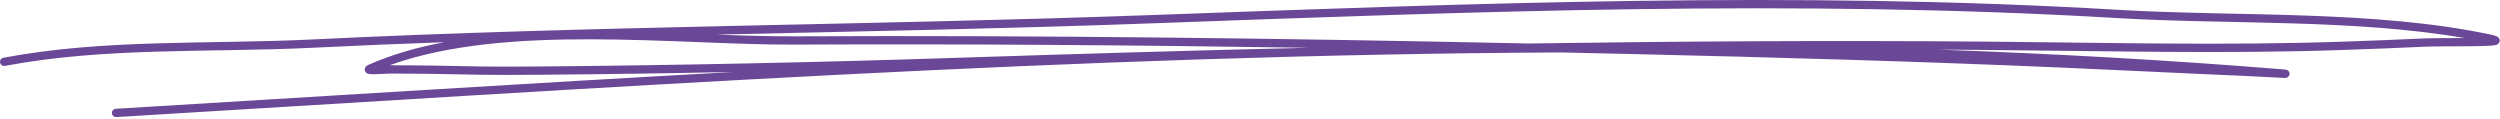 <?xml version="1.0" encoding="UTF-8"?> <svg xmlns="http://www.w3.org/2000/svg" width="272" height="13" viewBox="0 0 272 13" fill="none"><path fill-rule="evenodd" clip-rule="evenodd" d="M48.357 4.592C45.387 5.141 42.6 5.937 40.087 7.052C39.813 7.175 39.73 7.348 39.705 7.422C39.664 7.553 39.681 7.676 39.747 7.791C39.788 7.864 39.855 7.955 39.996 8.012C40.095 8.053 40.352 8.086 40.692 8.078C41.273 8.07 42.169 8.004 42.6 8.004C44.077 8.02 45.553 8.012 47.03 8.037C51.733 8.119 52.554 8.184 58.601 8.135C65.66 8.078 72.735 7.979 79.802 7.832C57.34 9.062 34.911 10.497 12.598 11.835C12.349 11.851 12.159 12.064 12.175 12.31C12.183 12.565 12.407 12.753 12.656 12.737C64.722 9.62 117.361 5.945 169.825 5.707C172.413 5.765 174.993 5.822 177.564 5.879C193.1 6.24 208.645 6.675 224.164 7.348C229.216 7.569 234.267 7.815 239.327 8.045C240.82 8.111 242.321 8.176 243.823 8.242C245.034 8.291 248.153 8.471 248.592 8.48C248.99 8.488 249.09 8.135 249.098 8.119C249.123 8.004 249.107 7.873 249.007 7.75C248.982 7.717 248.916 7.627 248.766 7.586C248.742 7.586 248.625 7.569 248.385 7.545C235.91 6.536 223.401 5.838 210.868 5.396C212.552 5.412 214.235 5.42 215.919 5.437C228.9 5.535 241.915 5.888 254.888 5.437C257.841 5.338 260.802 5.223 263.747 5.084C265.729 4.994 270.83 5.108 271.552 4.895C271.884 4.805 271.959 4.575 271.967 4.46C271.975 4.329 271.95 4.182 271.801 4.05C271.735 3.985 271.527 3.878 271.137 3.796C258.405 1.065 243.508 1.836 230.543 1.073C195.332 -1.019 160.245 0.376 125.042 1.647C94.658 2.746 64.274 2.804 33.907 4.296C22.792 4.838 11.329 4.214 0.372 6.281C0.123 6.331 -0.035 6.56 0.007 6.806C0.056 7.052 0.297 7.216 0.546 7.167C11.453 5.108 22.875 5.74 33.949 5.199C38.752 4.961 43.554 4.764 48.357 4.592ZM142.295 5.199C123.69 4.912 105.085 4.764 86.463 4.854C73.689 4.912 55.076 2.508 42.385 7.102C42.476 7.102 42.55 7.102 42.617 7.102C44.093 7.118 45.57 7.102 47.046 7.134C51.741 7.216 52.562 7.282 58.593 7.233C74.012 7.102 89.474 6.774 104.886 6.265C117.369 5.855 129.836 5.486 142.295 5.199ZM268.151 4.141C256.116 2.057 242.471 2.681 230.485 1.975C195.307 -0.116 160.245 1.278 125.075 2.549C109.356 3.123 93.646 3.411 77.944 3.763C80.955 3.878 83.834 3.96 86.463 3.952C113.081 3.821 139.69 4.173 166.308 4.731C182.84 4.485 199.371 4.395 215.927 4.526C228.9 4.633 241.89 4.977 254.863 4.534C257.808 4.436 260.761 4.321 263.705 4.182C264.709 4.141 266.525 4.149 268.151 4.141Z" fill="#6B4897"></path></svg> 